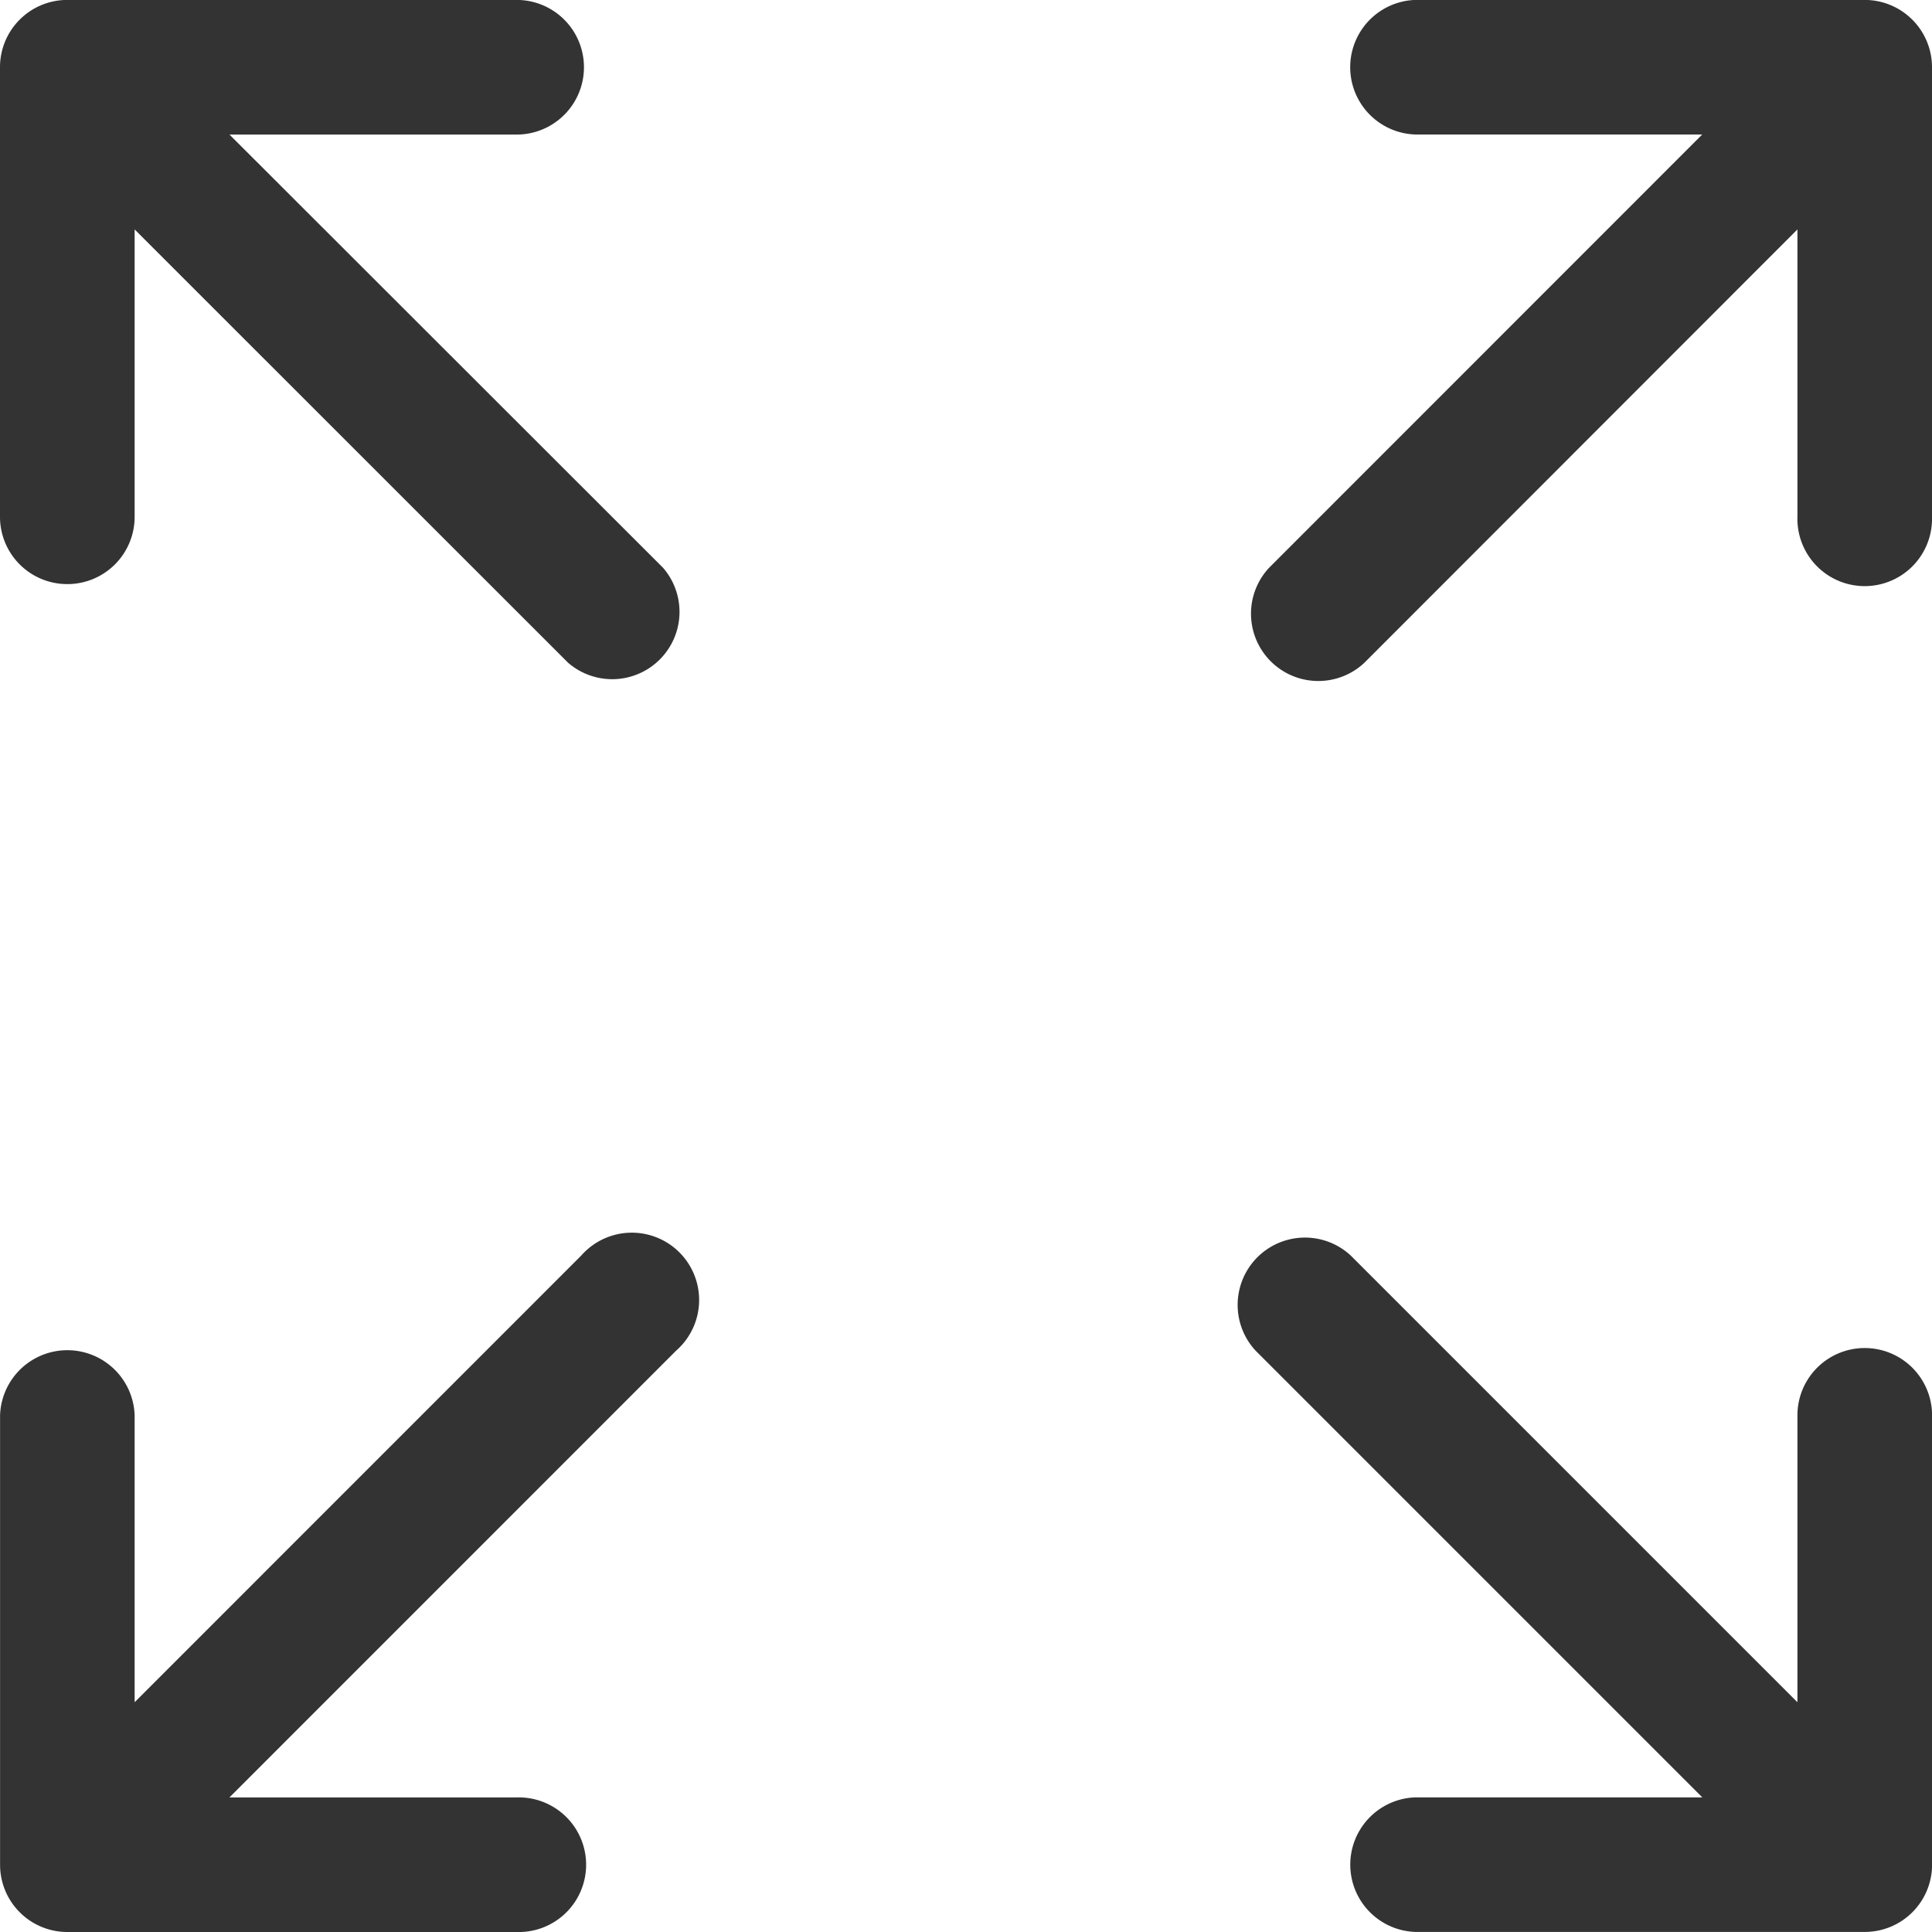 <svg xmlns="http://www.w3.org/2000/svg" width="27.781" height="27.781" viewBox="0 0 27.781 27.781"><defs><style>.a{fill:#333;}</style></defs><g transform="translate(-866.109 -301.11)"><g transform="translate(866.109 301.109)"><path class="a" d="M.968,8.4a.967.967,0,0,0,.968-.968V3.3l6.232,6.23A.968.968,0,0,0,9.535,8.166L3.3,1.936H7.429A.968.968,0,1,0,7.429,0H.968A.967.967,0,0,0,0,.968V7.43A.967.967,0,0,0,.968,8.4Z"/><path class="a" d="M53.82,46.39a.967.967,0,0,0-.968.968v4.125L46.429,45.06a.968.968,0,0,0-1.368,1.368l6.423,6.423H47.359a.968.968,0,0,0,0,1.935H53.82a.967.967,0,0,0,.968-.968V47.358A.968.968,0,0,0,53.82,46.39Z" transform="translate(-27.006 -27.005)"/><path class="a" d="M8.359,45.06,1.937,51.483V47.358a.968.968,0,0,0-1.935,0v6.461a.967.967,0,0,0,.968.968H7.43a.968.968,0,1,0,0-1.935H3.3l6.423-6.424A.968.968,0,1,0,8.359,45.06Z" transform="translate(-0.001 -27.005)"/><path class="a" d="M54.113,0H47.651a.968.968,0,0,0,0,1.935h4.125L45.546,8.167a.968.968,0,0,0,1.368,1.368L53.145,3.3V7.43a.968.968,0,1,0,1.935,0V.968A.968.968,0,0,0,54.113,0Z" transform="translate(-27.299 0)"/></g></g></svg>